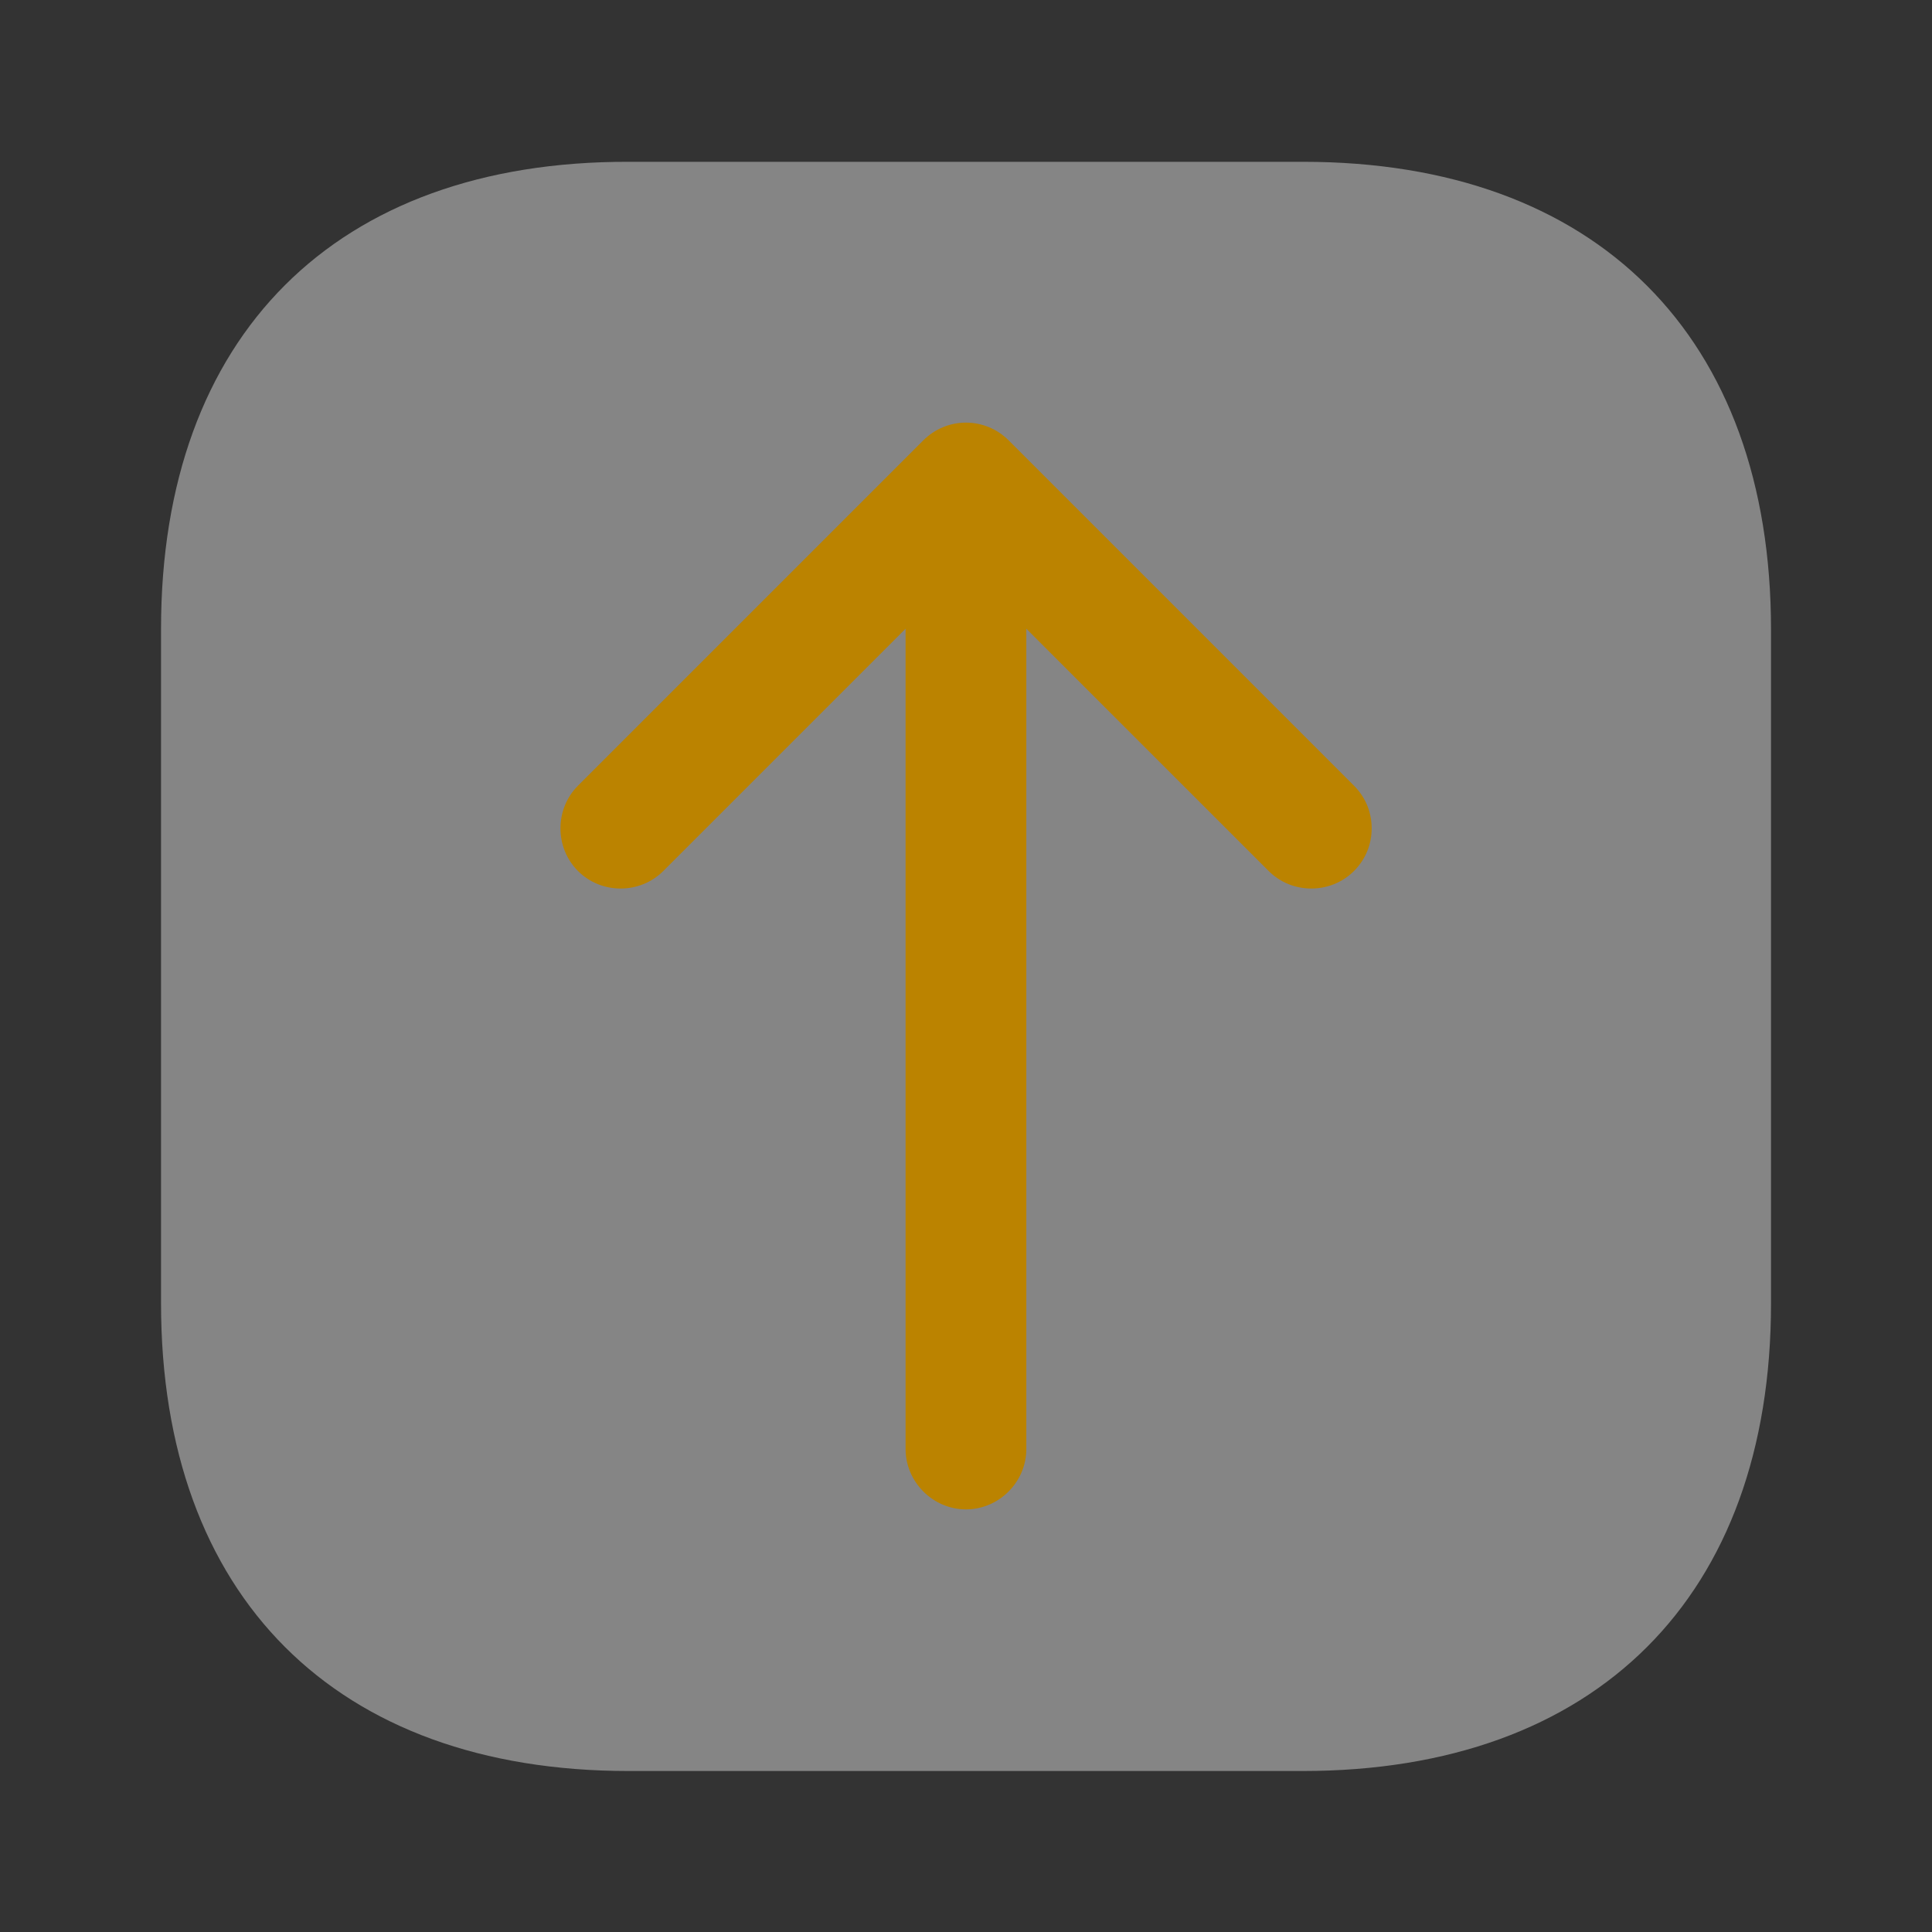<svg width="40" height="40" viewBox="0 0 40 40" fill="none" xmlns="http://www.w3.org/2000/svg">
<rect x="0" y="0" width="40" height="40" fill="#333333" stroke="none"/>
<path opacity="0.4" d="M3.334 13.017L3.334 26.984C3.334 33.05 6.951 36.667 13.017 36.667L26.967 36.667C33.051 36.667 36.667 33.05 36.667 26.984L36.667 13.034C36.667 6.967 33.051 3.35 26.984 3.35L13.017 3.35C6.951 3.334 3.334 6.95 3.334 13.017Z" fill="white"/>
<path d="M19.116 9.117L11.966 16.267C11.483 16.75 11.483 17.55 11.966 18.033C12.449 18.517 13.249 18.517 13.733 18.033L18.749 13.017L18.749 30C18.749 30.683 19.316 31.25 19.999 31.25C20.683 31.25 21.249 30.683 21.249 30L21.249 13.017L26.266 18.033C26.749 18.517 27.549 18.517 28.033 18.033C28.283 17.783 28.399 17.467 28.399 17.15C28.399 16.833 28.283 16.517 28.033 16.267L20.883 9.117C20.649 8.883 20.333 8.75 19.999 8.75C19.666 8.75 19.349 8.883 19.116 9.117Z" fill="#BB8300"/>
</svg>
